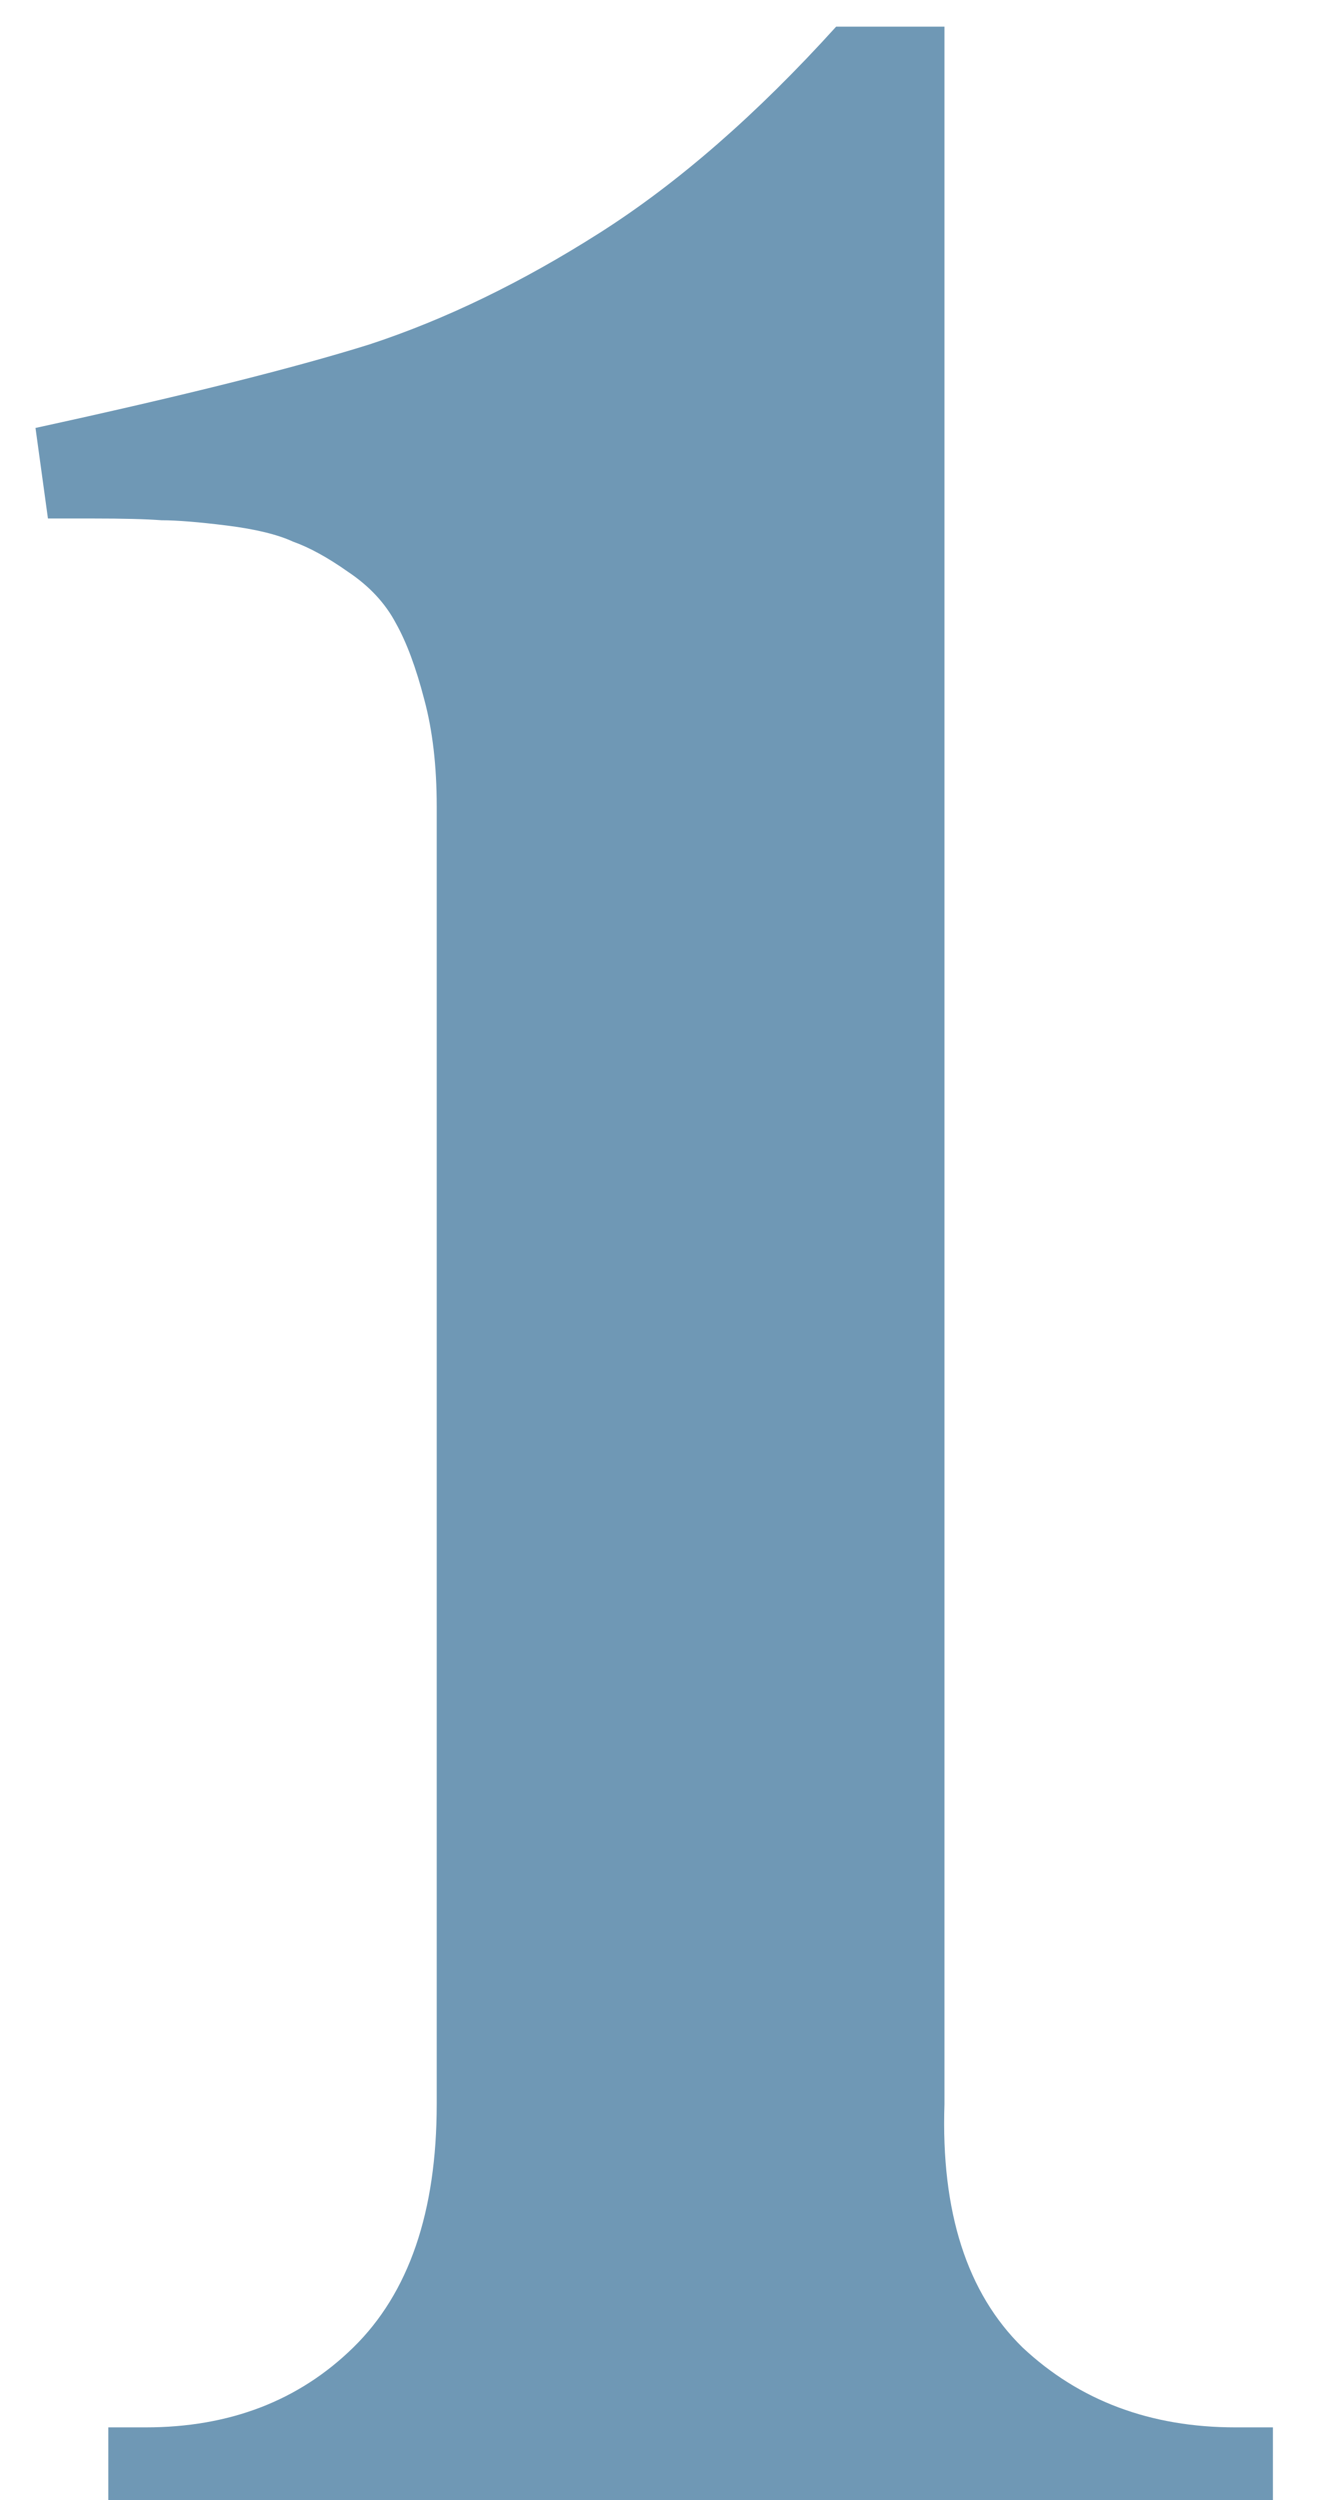 <?xml version="1.0" encoding="UTF-8"?> <svg xmlns="http://www.w3.org/2000/svg" width="29" height="55" viewBox="0 0 29 55" fill="none"> <path d="M0.781 9.414C4.01 8.711 6.458 8.099 8.125 7.578C9.792 7.031 11.484 6.211 13.203 5.117C14.922 4.023 16.654 2.513 18.398 0.586H20.781V46.289C20.703 48.659 21.276 50.443 22.5 51.641C23.75 52.812 25.312 53.398 27.188 53.398H28.008V55H2.383V53.398H3.203C5.052 53.398 6.576 52.812 7.773 51.641C8.997 50.443 9.609 48.659 9.609 46.289V17.734C9.609 16.849 9.518 16.068 9.336 15.391C9.154 14.688 8.945 14.128 8.711 13.711C8.477 13.268 8.125 12.891 7.656 12.578C7.214 12.266 6.81 12.044 6.445 11.914C6.107 11.758 5.625 11.641 5 11.562C4.375 11.484 3.893 11.445 3.555 11.445C3.216 11.419 2.708 11.406 2.031 11.406C1.849 11.406 1.706 11.406 1.602 11.406H1.055L0.781 9.414Z" fill="#6F98B5"></path> </svg> 